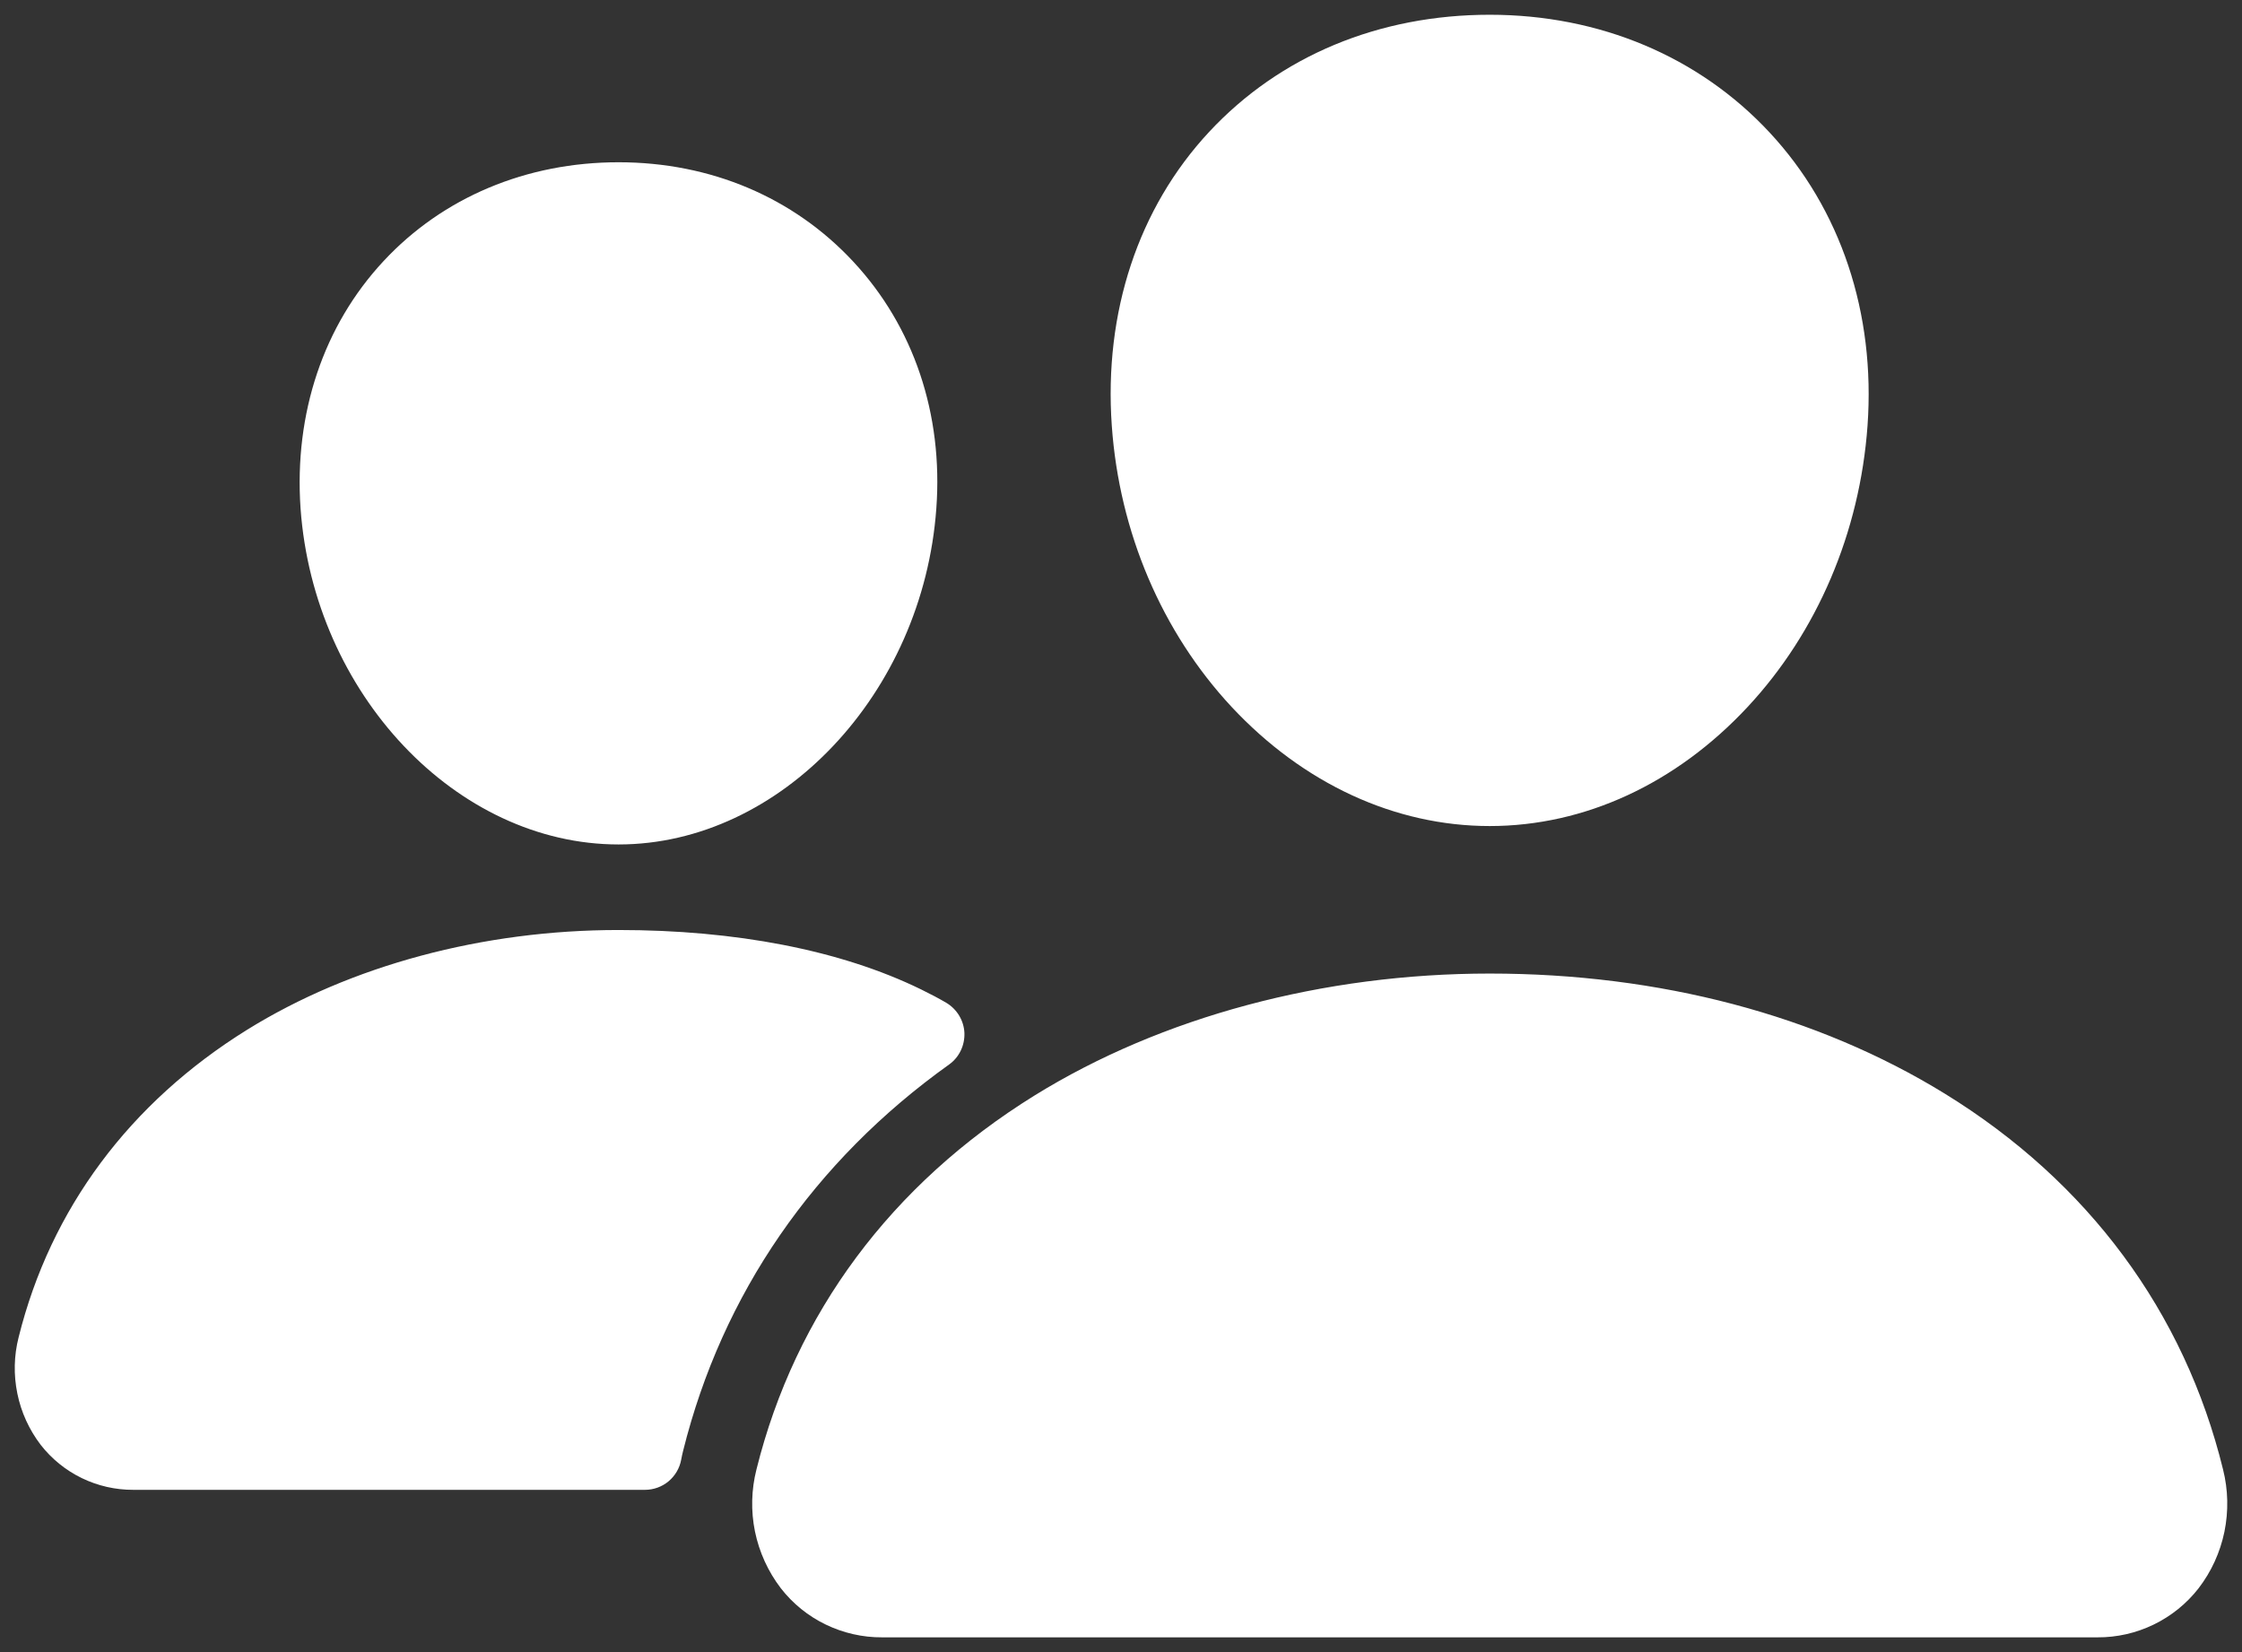<svg width="38" height="28" viewBox="0 0 38 28" fill="none" xmlns="http://www.w3.org/2000/svg">
<rect x="0" y="0" width="38" height="28" fill="#333333" stroke="none"/>
<path d="M25.25 14C23.644 14 22.091 13.283 20.875 11.981C19.693 10.712 18.971 9.019 18.844 7.216C18.708 5.292 19.294 3.523 20.495 2.234C21.696 0.945 23.375 0.25 25.25 0.25C27.112 0.25 28.795 0.958 29.992 2.244C31.201 3.542 31.789 5.308 31.653 7.215C31.523 9.02 30.802 10.713 29.622 11.98C28.409 13.283 26.857 14 25.25 14ZM35.549 27.75H14.951C14.62 27.752 14.293 27.677 13.995 27.533C13.697 27.389 13.436 27.178 13.233 26.916C13.017 26.633 12.868 26.305 12.796 25.956C12.725 25.607 12.734 25.247 12.822 24.902C13.48 22.26 15.109 20.07 17.534 18.567C19.687 17.234 22.427 16.5 25.25 16.5C28.129 16.5 30.797 17.203 32.962 18.535C35.392 20.03 37.024 22.233 37.679 24.906C37.766 25.252 37.773 25.612 37.702 25.961C37.63 26.31 37.48 26.638 37.263 26.92C37.06 27.18 36.8 27.39 36.502 27.534C36.205 27.678 35.879 27.752 35.549 27.75V27.75ZM10.484 14.312C7.735 14.312 5.318 11.756 5.094 8.615C4.983 7.005 5.484 5.517 6.5 4.426C7.505 3.345 8.922 2.75 10.484 2.75C12.047 2.75 13.453 3.348 14.463 4.435C15.487 5.535 15.987 7.02 15.87 8.616C15.645 11.757 13.229 14.312 10.484 14.312ZM15.614 16.77C14.24 16.098 12.456 15.762 10.485 15.762C8.184 15.762 5.948 16.362 4.191 17.451C2.198 18.688 0.857 20.488 0.316 22.663C0.236 22.975 0.229 23.302 0.294 23.618C0.358 23.934 0.494 24.231 0.69 24.488C0.876 24.726 1.114 24.919 1.386 25.051C1.658 25.183 1.957 25.251 2.259 25.25H10.931C11.078 25.25 11.219 25.199 11.332 25.105C11.444 25.011 11.52 24.881 11.546 24.737C11.555 24.688 11.566 24.638 11.578 24.59C12.241 21.929 13.793 19.68 16.087 18.041C16.171 17.981 16.239 17.9 16.284 17.806C16.329 17.712 16.35 17.609 16.346 17.505C16.341 17.401 16.31 17.3 16.256 17.211C16.202 17.122 16.127 17.048 16.038 16.995C15.915 16.923 15.774 16.848 15.614 16.77V16.77Z" fill="white"/>
</svg>
